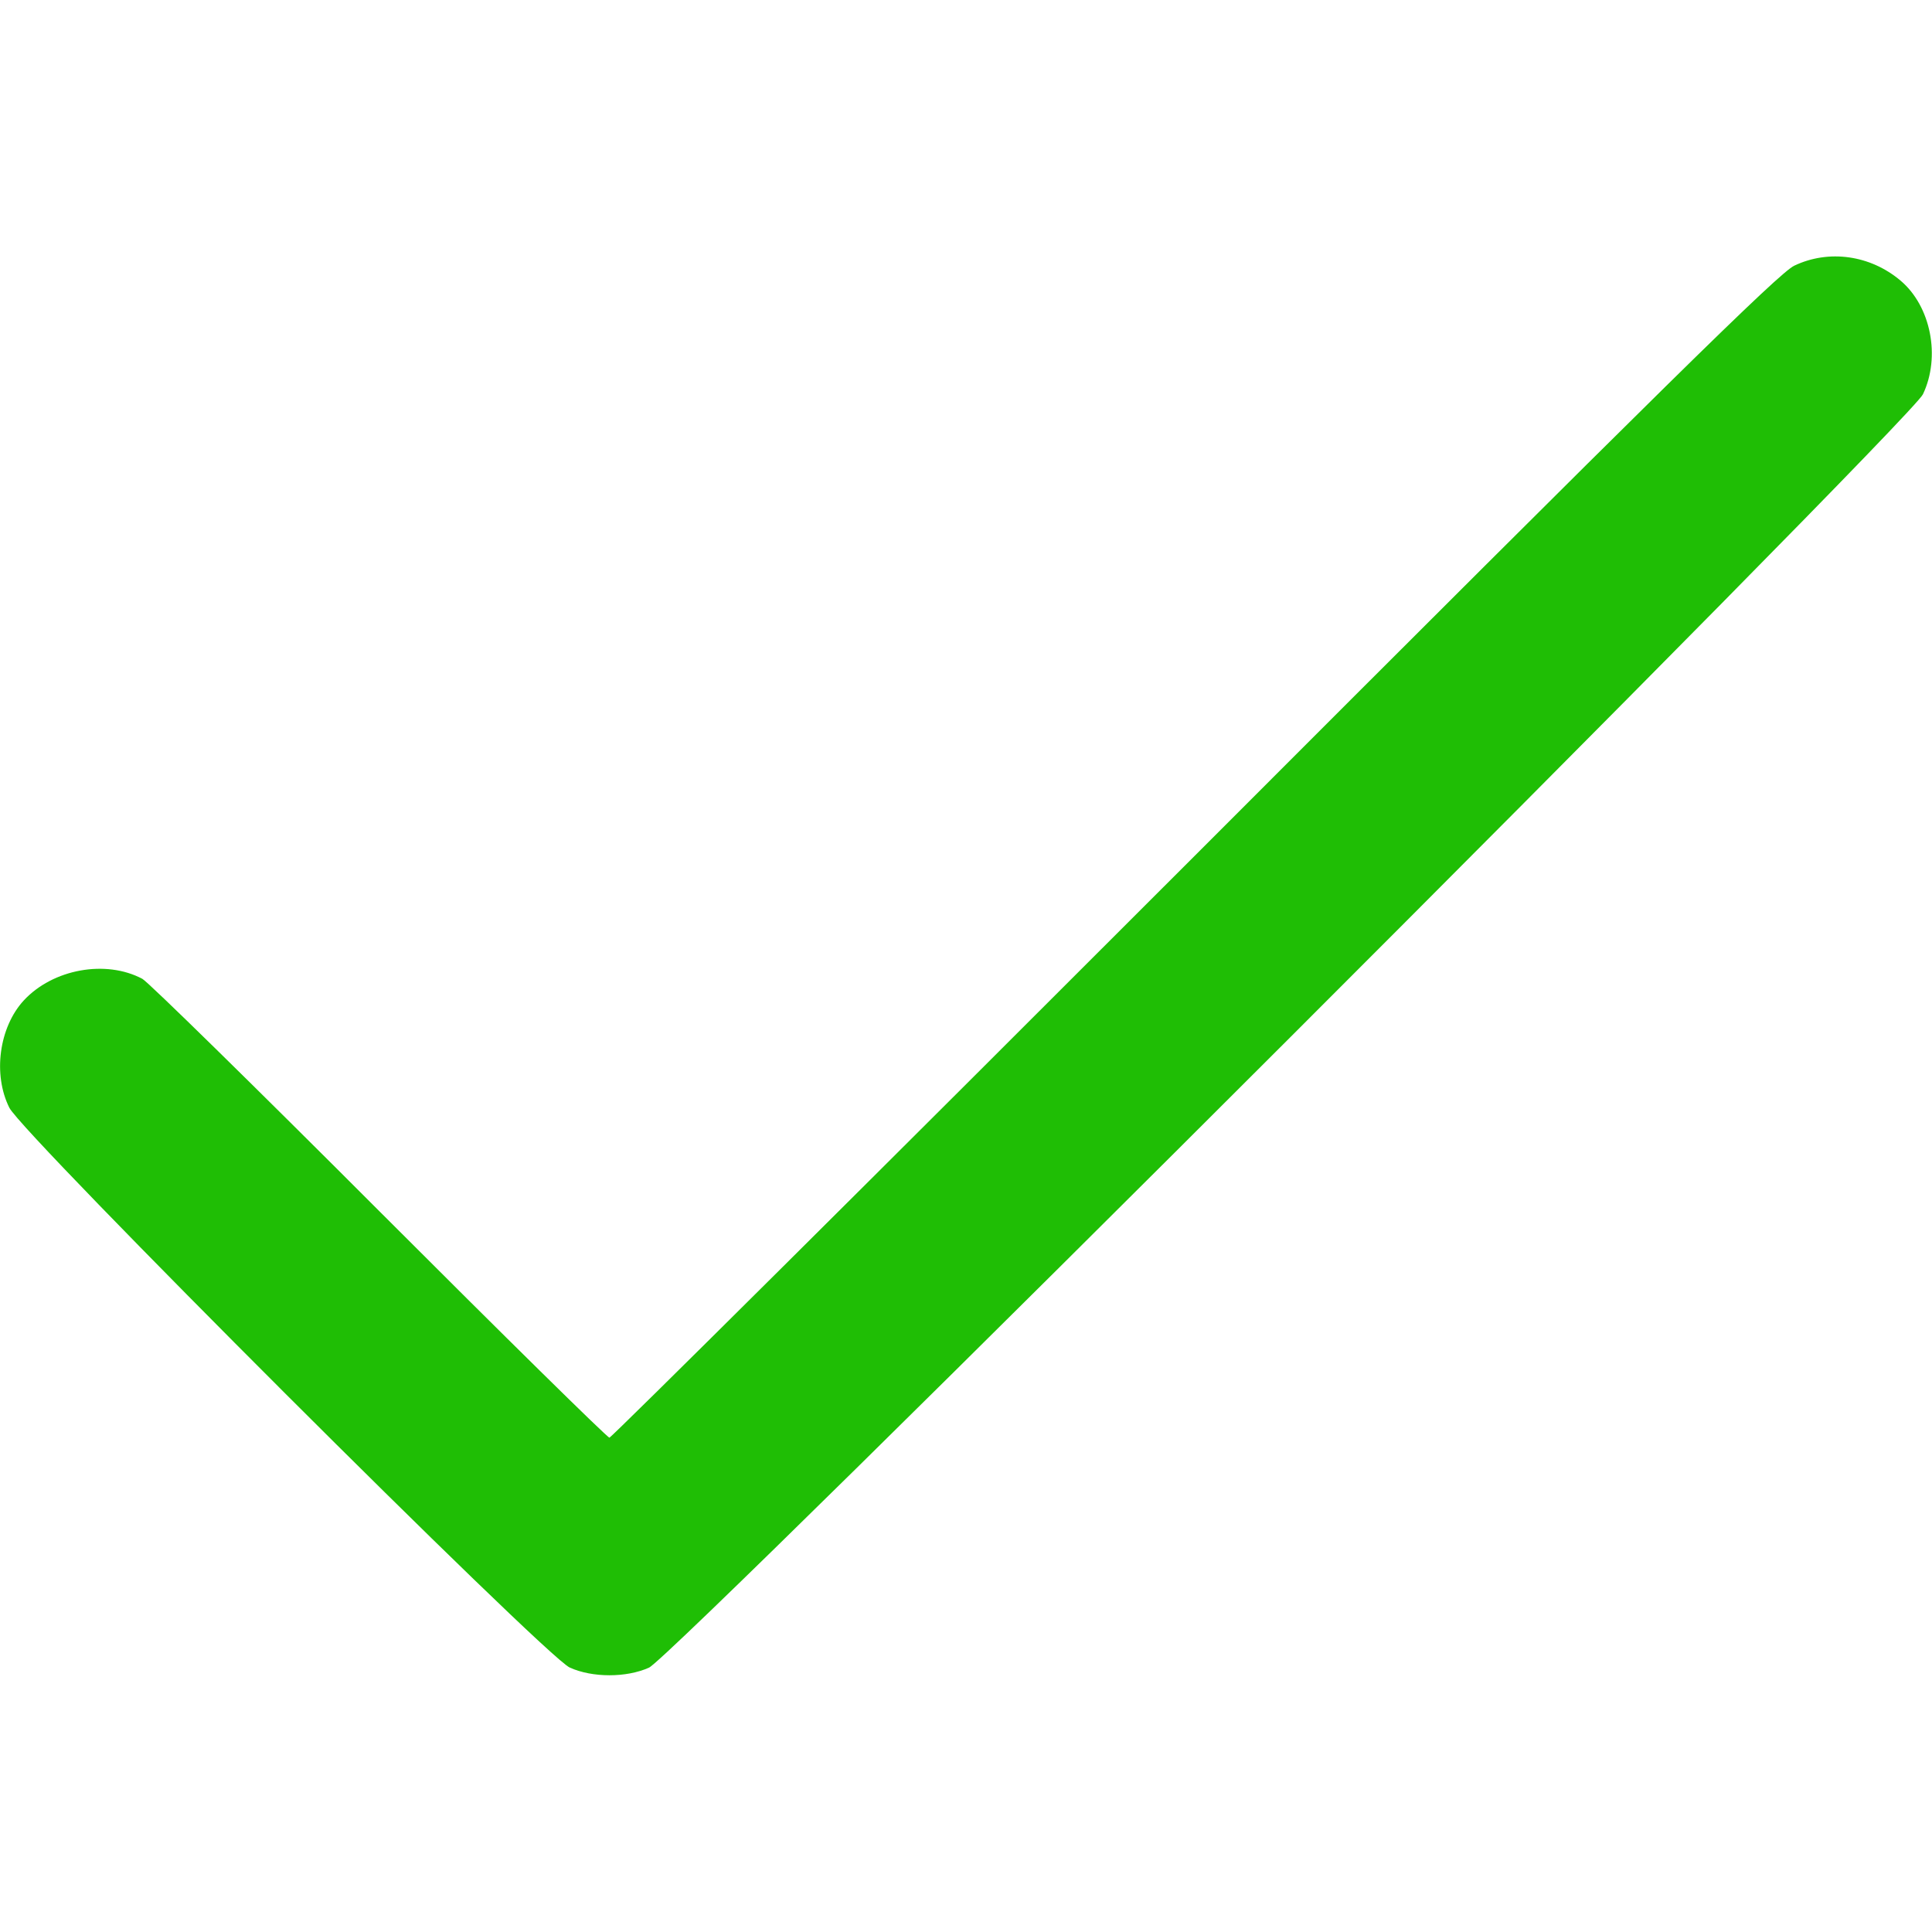 <svg width="23" height="23" viewBox="0 0 23 23" fill="none" xmlns="http://www.w3.org/2000/svg">
<path fill-rule="evenodd" clip-rule="evenodd" d="M21.36 3.163C21.178 3.25 19.827 4.579 14.218 10.193C10.413 14 7.279 17.115 7.255 17.115C7.23 17.115 5.997 15.901 4.514 14.417C3.032 12.933 1.763 11.689 1.695 11.653C1.259 11.421 0.629 11.536 0.283 11.91C-0.011 12.229 -0.087 12.791 0.111 13.187C0.272 13.509 6.49 19.721 6.783 19.852C7.052 19.974 7.457 19.974 7.726 19.853C8.032 19.716 22.738 5.016 22.892 4.694C23.105 4.247 22.987 3.646 22.626 3.341C22.265 3.036 21.771 2.967 21.36 3.163Z" fill="#1FBE05"/>
</svg>
